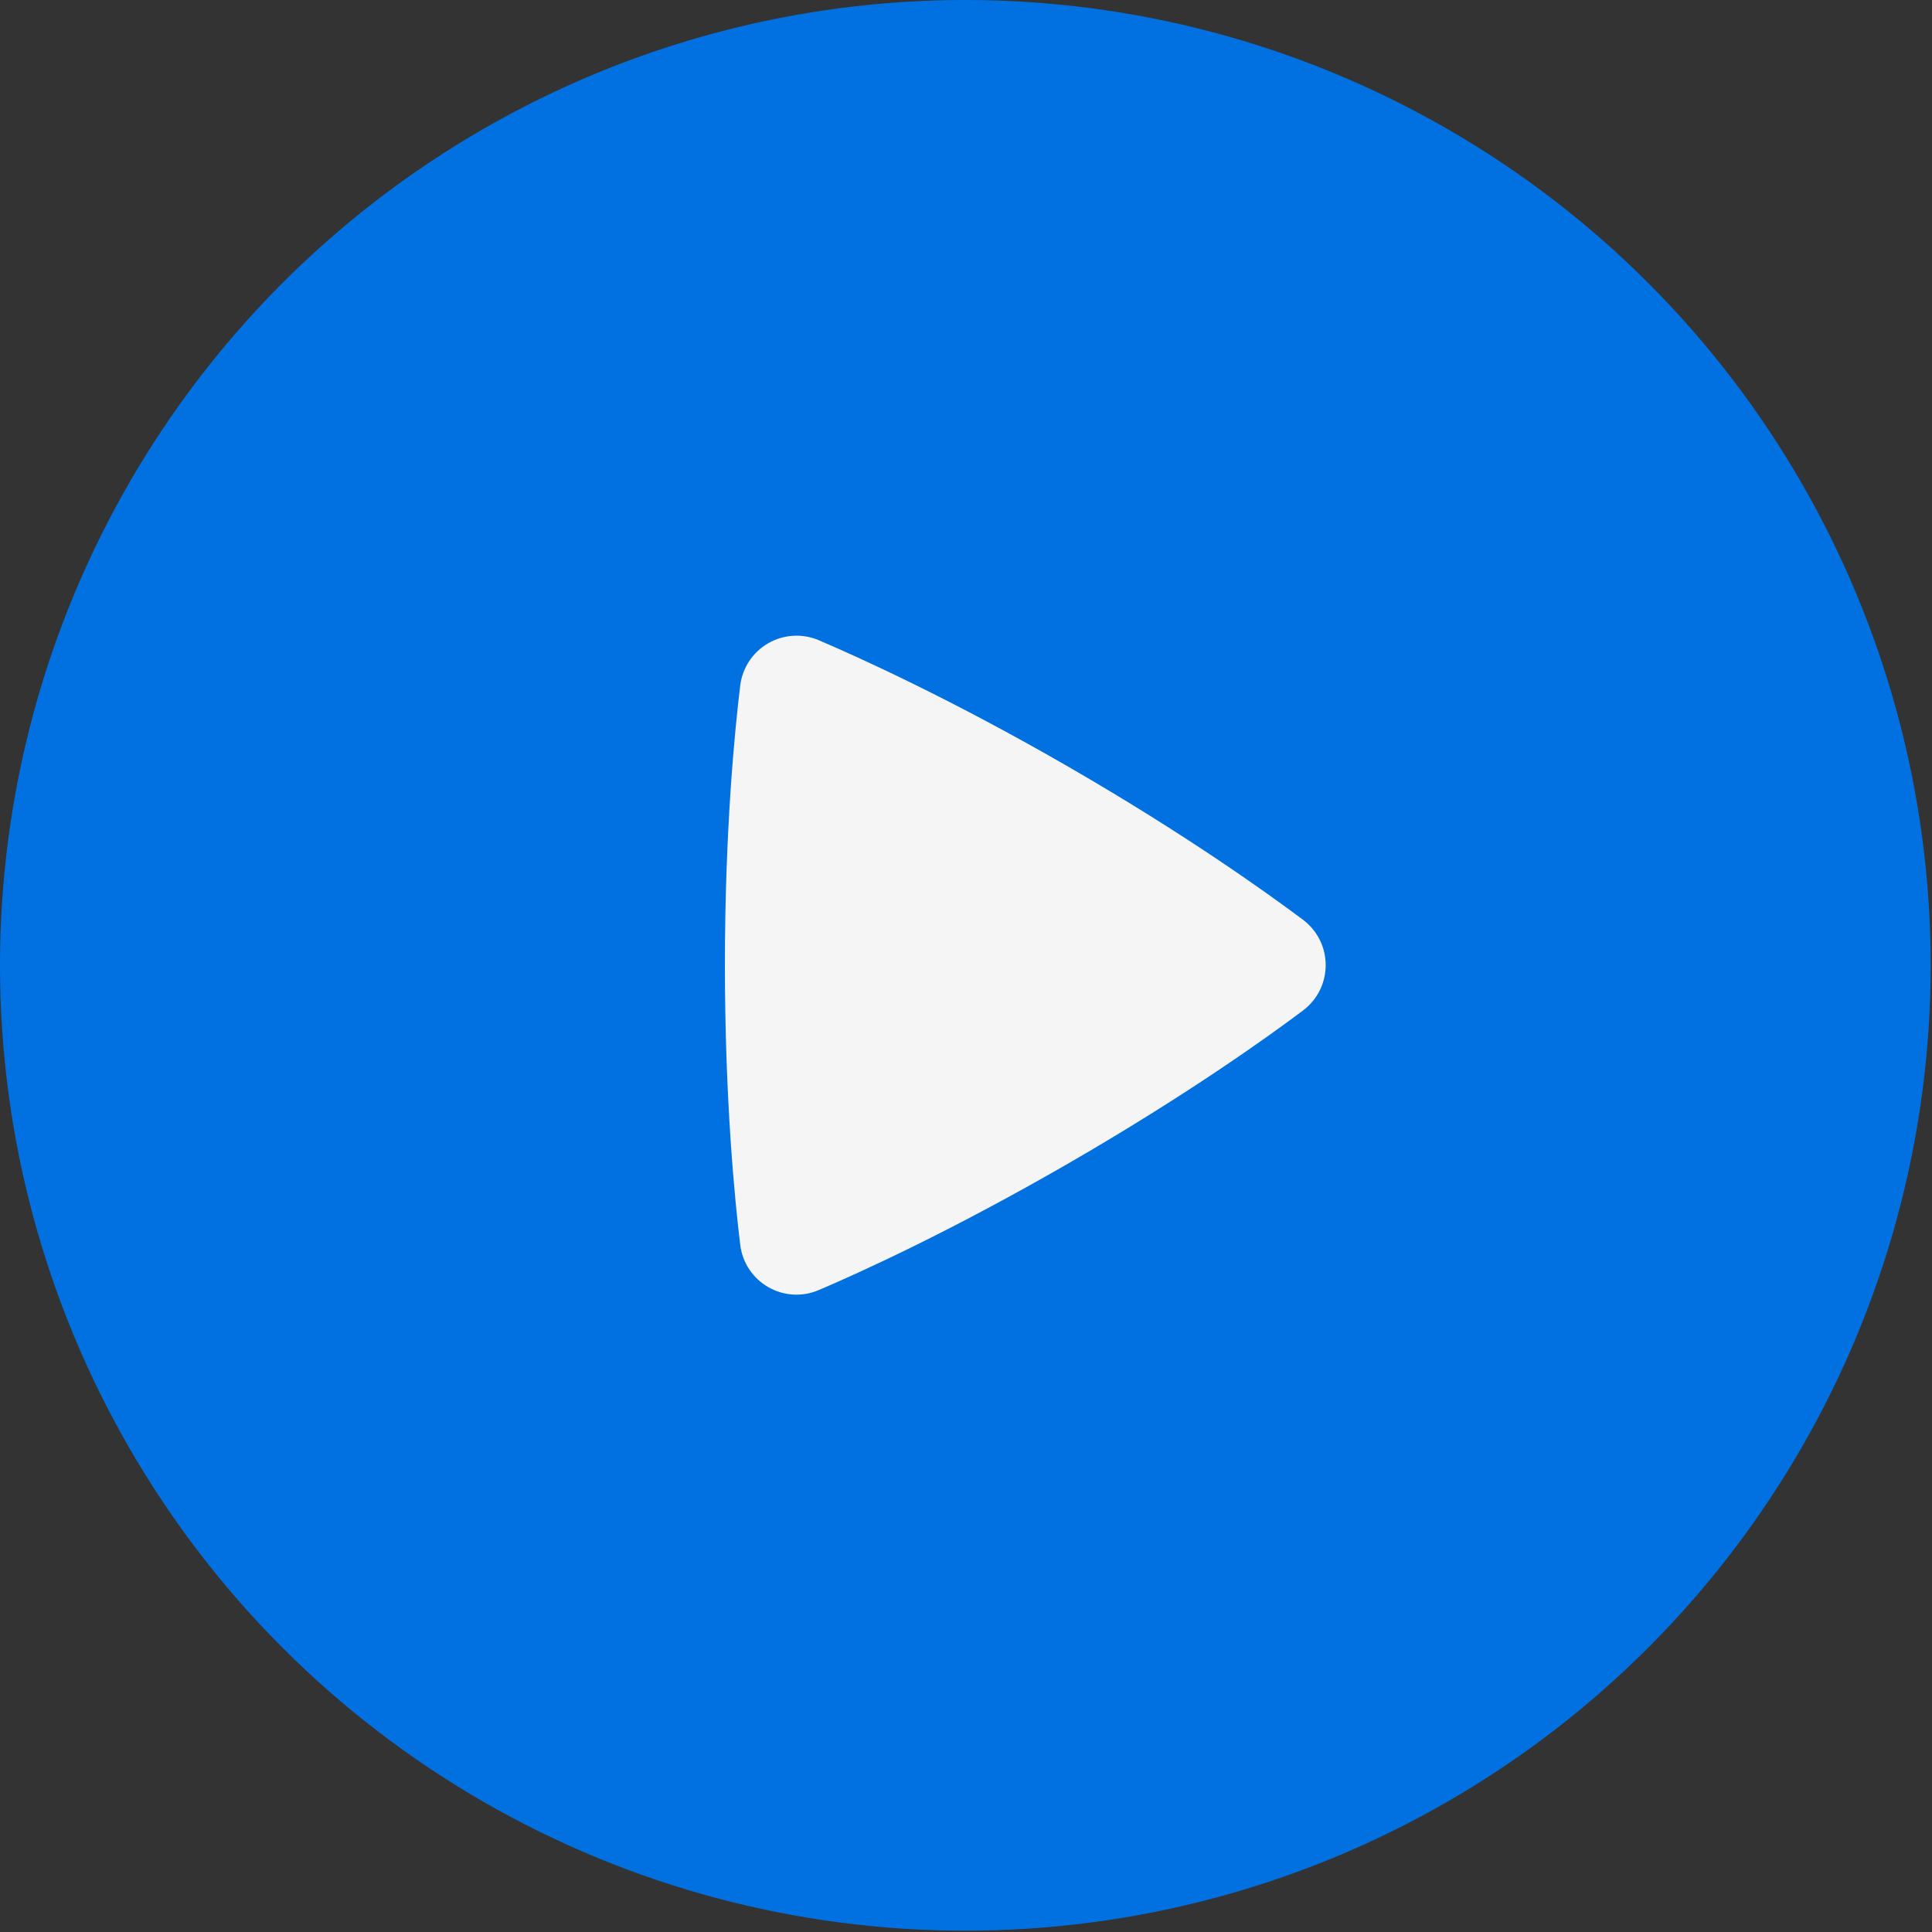 <?xml version="1.0" encoding="UTF-8"?> <svg xmlns="http://www.w3.org/2000/svg" width="76" height="76" viewBox="0 0 76 76" fill="none"><rect x="0" y="0" width="76" height="76" fill="#333333" stroke="none"/><circle data-figma-bg-blur-radius="10" cx="37.974" cy="37.974" r="37.974" fill="#0171E2"></circle><g clip-path="url(#clip1_2281_7585)"><path fill-rule="evenodd" clip-rule="evenodd" d="M29.117 26.976C29.158 26.631 29.279 26.3 29.47 26.01C29.661 25.72 29.917 25.478 30.218 25.305C30.519 25.131 30.856 25.03 31.203 25.01C31.55 24.989 31.897 25.05 32.216 25.188C33.829 25.878 37.444 27.516 42.031 30.164C46.62 32.813 49.848 35.126 51.25 36.176C52.447 37.074 52.45 38.854 51.251 39.755C49.863 40.798 46.675 43.081 42.031 45.764C37.383 48.446 33.811 50.065 32.213 50.746C30.837 51.334 29.296 50.442 29.117 48.958C28.907 47.223 28.516 43.285 28.516 37.965C28.516 32.649 28.906 28.712 29.117 26.976Z" fill="#F5F5F5"></path></g><defs><clipPath id="bgblur_0_2281_7585_clip_path" transform="translate(10 10)"><circle cx="37.974" cy="37.974" r="37.974"></circle></clipPath><clipPath id="clip1_2281_7585"><rect width="36.455" height="36.455" fill="white" transform="translate(20.506 19.746)"></rect></clipPath></defs></svg> 